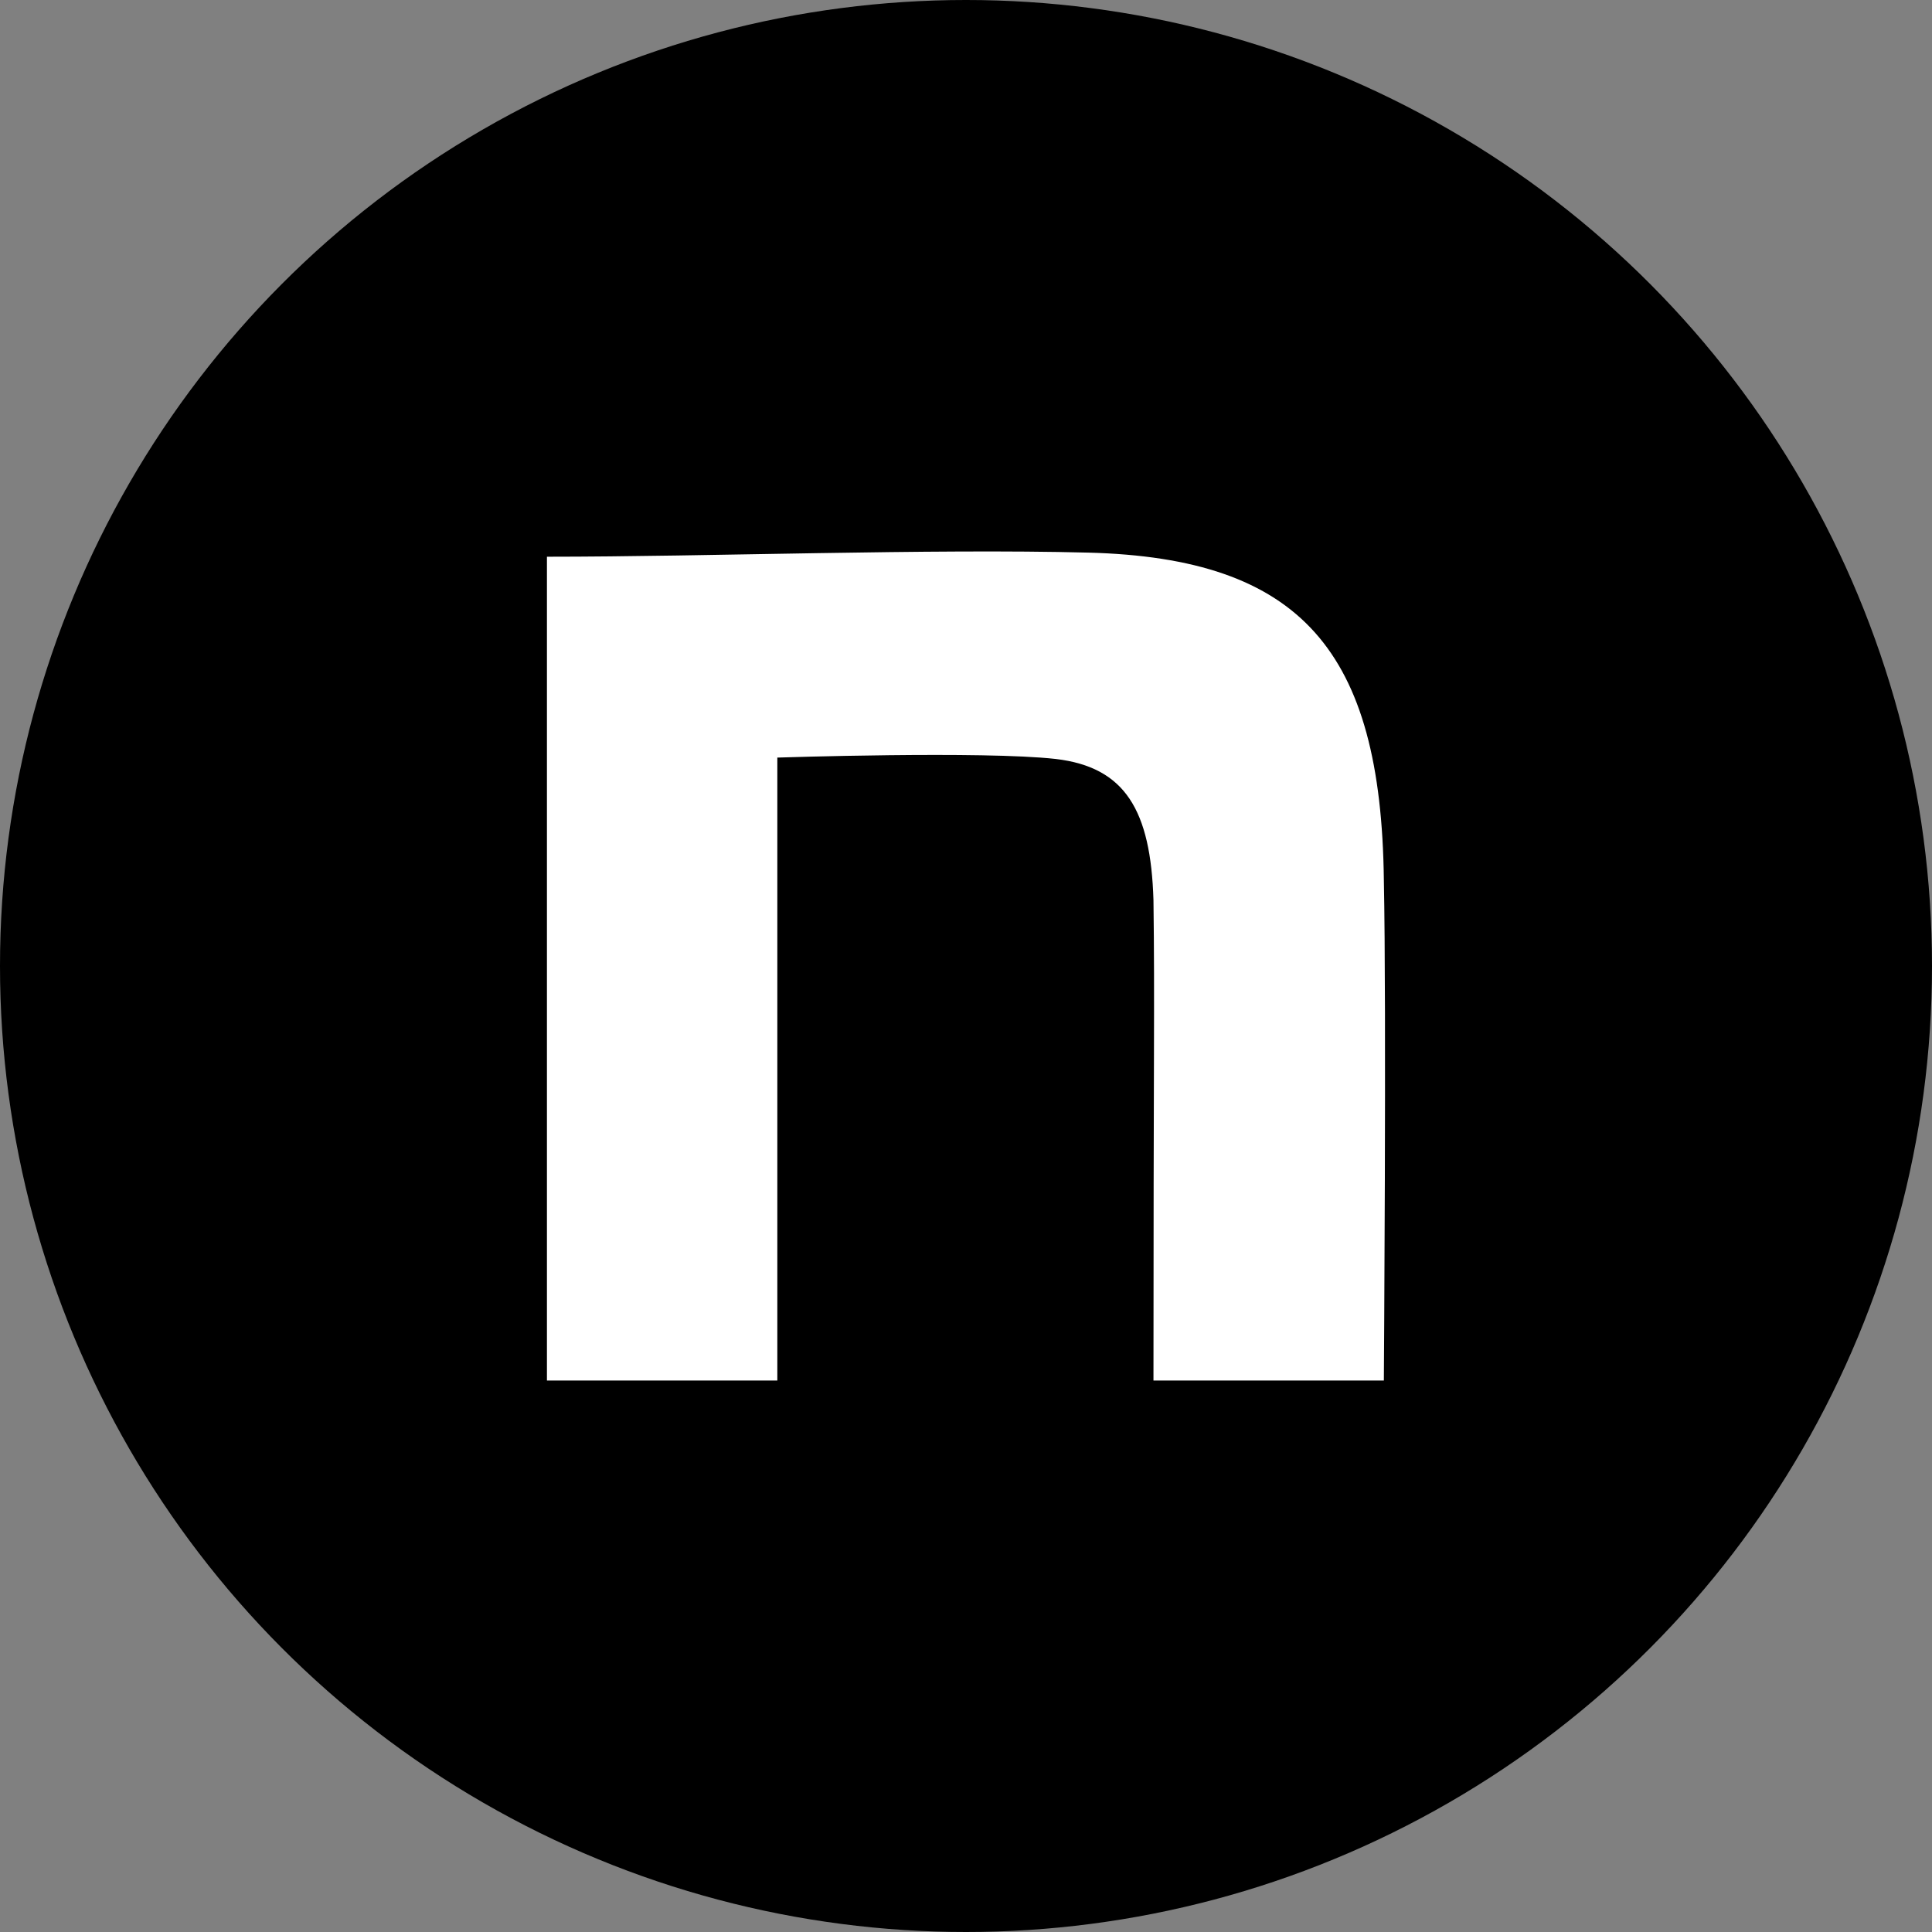 <svg width="32" height="32" viewBox="0 0 32 32" fill="none" xmlns="http://www.w3.org/2000/svg">
<rect x="0" y="0" width="32" height="32" fill="#808080" stroke="none"/>
<g id="icon 2" clip-path="url(#clip0_159_993)">
<circle id="Ellipse 138" cx="16" cy="16" r="16" fill="black"/>
<path id="Vector" d="M9.059 9.221C11.733 9.221 15.394 9.085 18.023 9.153C21.55 9.244 22.876 10.78 22.921 14.575C22.965 16.721 22.921 22.866 22.921 22.866H19.105C19.105 17.49 19.127 16.602 19.105 14.908C19.06 13.417 18.634 12.707 17.488 12.571C16.275 12.435 12.875 12.548 12.875 12.548V22.866H9.059V9.221Z" fill="white"/>
</g>
<defs>
<clipPath id="clip0_159_993">
<rect width="32" height="32" fill="white"/>
</clipPath>
</defs>
</svg>
